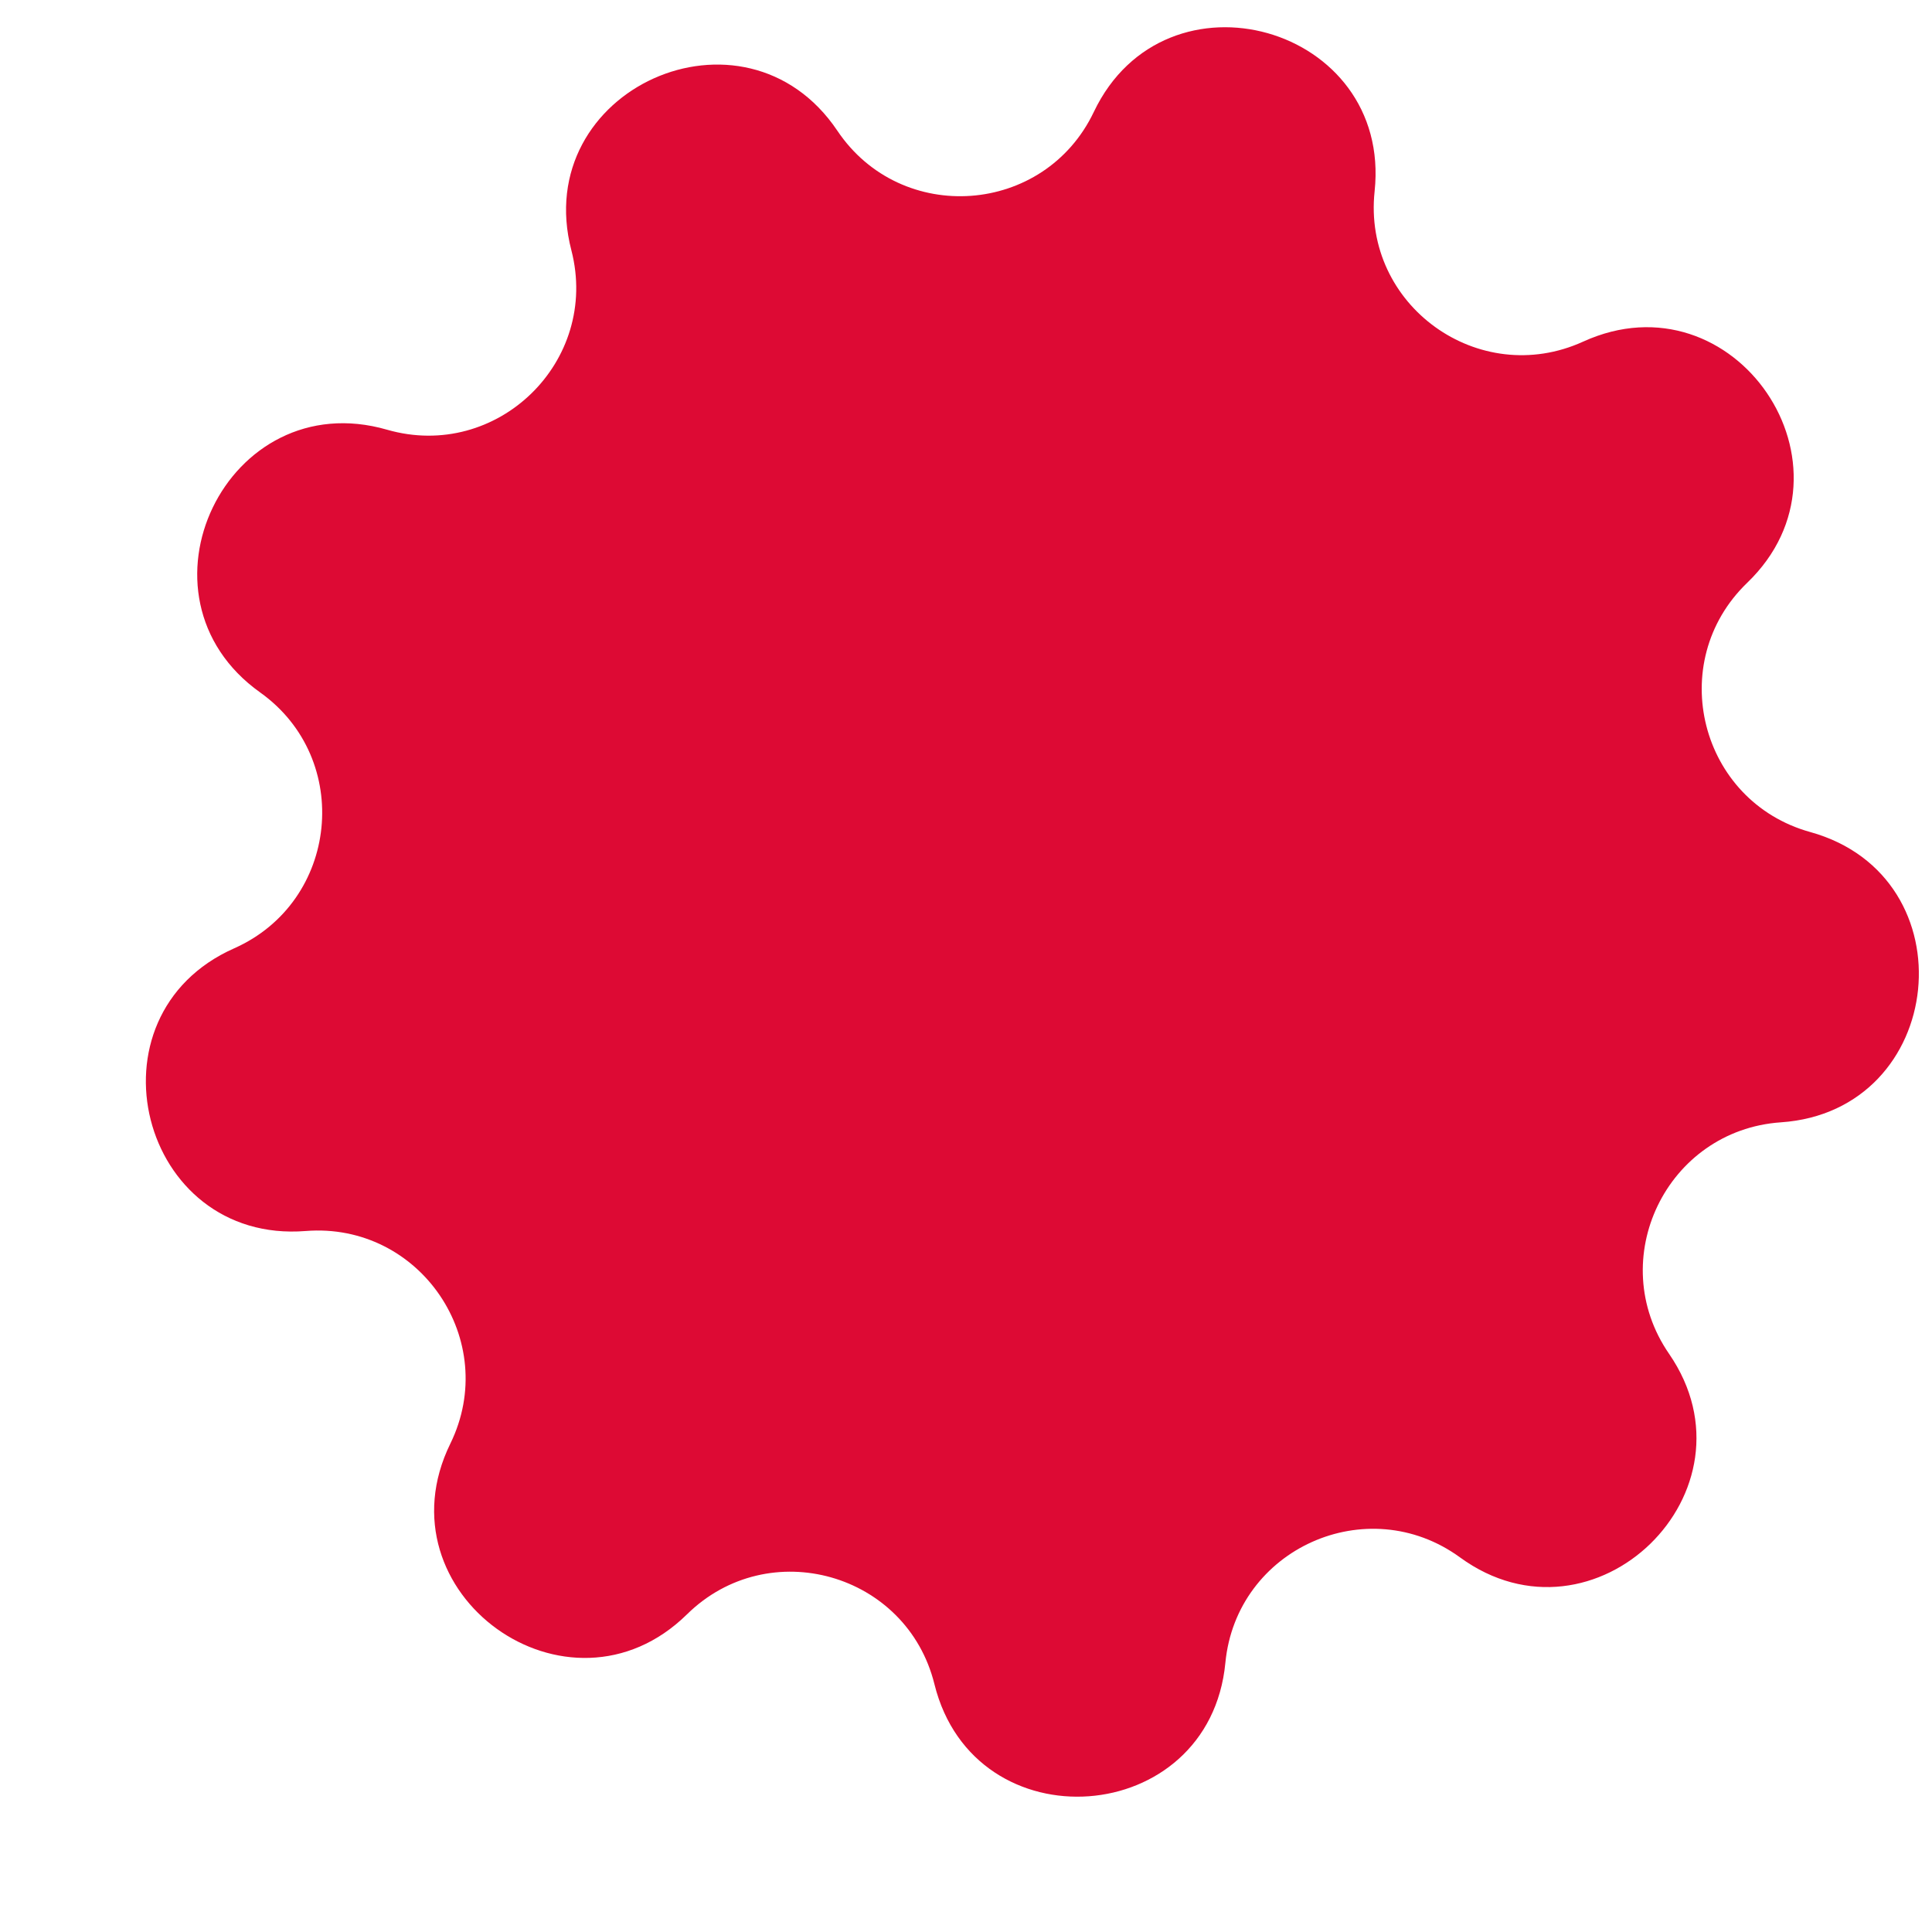 <?xml version="1.0" encoding="UTF-8"?> <svg xmlns="http://www.w3.org/2000/svg" width="12" height="12" viewBox="0 0 12 12" fill="none"> <path d="M3.549 1.555C3.289 0.555 4.624 -0.046 5.201 0.812V0.812C5.598 1.403 6.488 1.338 6.794 0.695V0.695C7.239 -0.238 8.647 0.16 8.538 1.188V1.188C8.462 1.896 9.185 2.417 9.833 2.122V2.122C10.774 1.693 11.597 2.903 10.852 3.62V3.62C10.339 4.114 10.558 4.978 11.244 5.168V5.168C12.241 5.445 12.093 6.901 11.061 6.971V6.971C10.351 7.02 9.963 7.823 10.367 8.409V8.409C10.953 9.261 9.903 10.282 9.068 9.673V9.673C8.492 9.254 7.679 9.619 7.611 10.328V10.328C7.512 11.357 6.053 11.465 5.804 10.461V10.461C5.633 9.77 4.775 9.527 4.267 10.027V10.027C3.53 10.751 2.343 9.895 2.797 8.967V8.967C3.11 8.327 2.609 7.59 1.899 7.646V7.646C0.869 7.728 0.509 6.309 1.455 5.89V5.89C2.105 5.601 2.195 4.714 1.616 4.301V4.301C0.774 3.701 1.41 2.382 2.404 2.669V2.669C3.088 2.866 3.727 2.245 3.549 1.555V1.555Z" fill="#DD0A34"></path> </svg> 